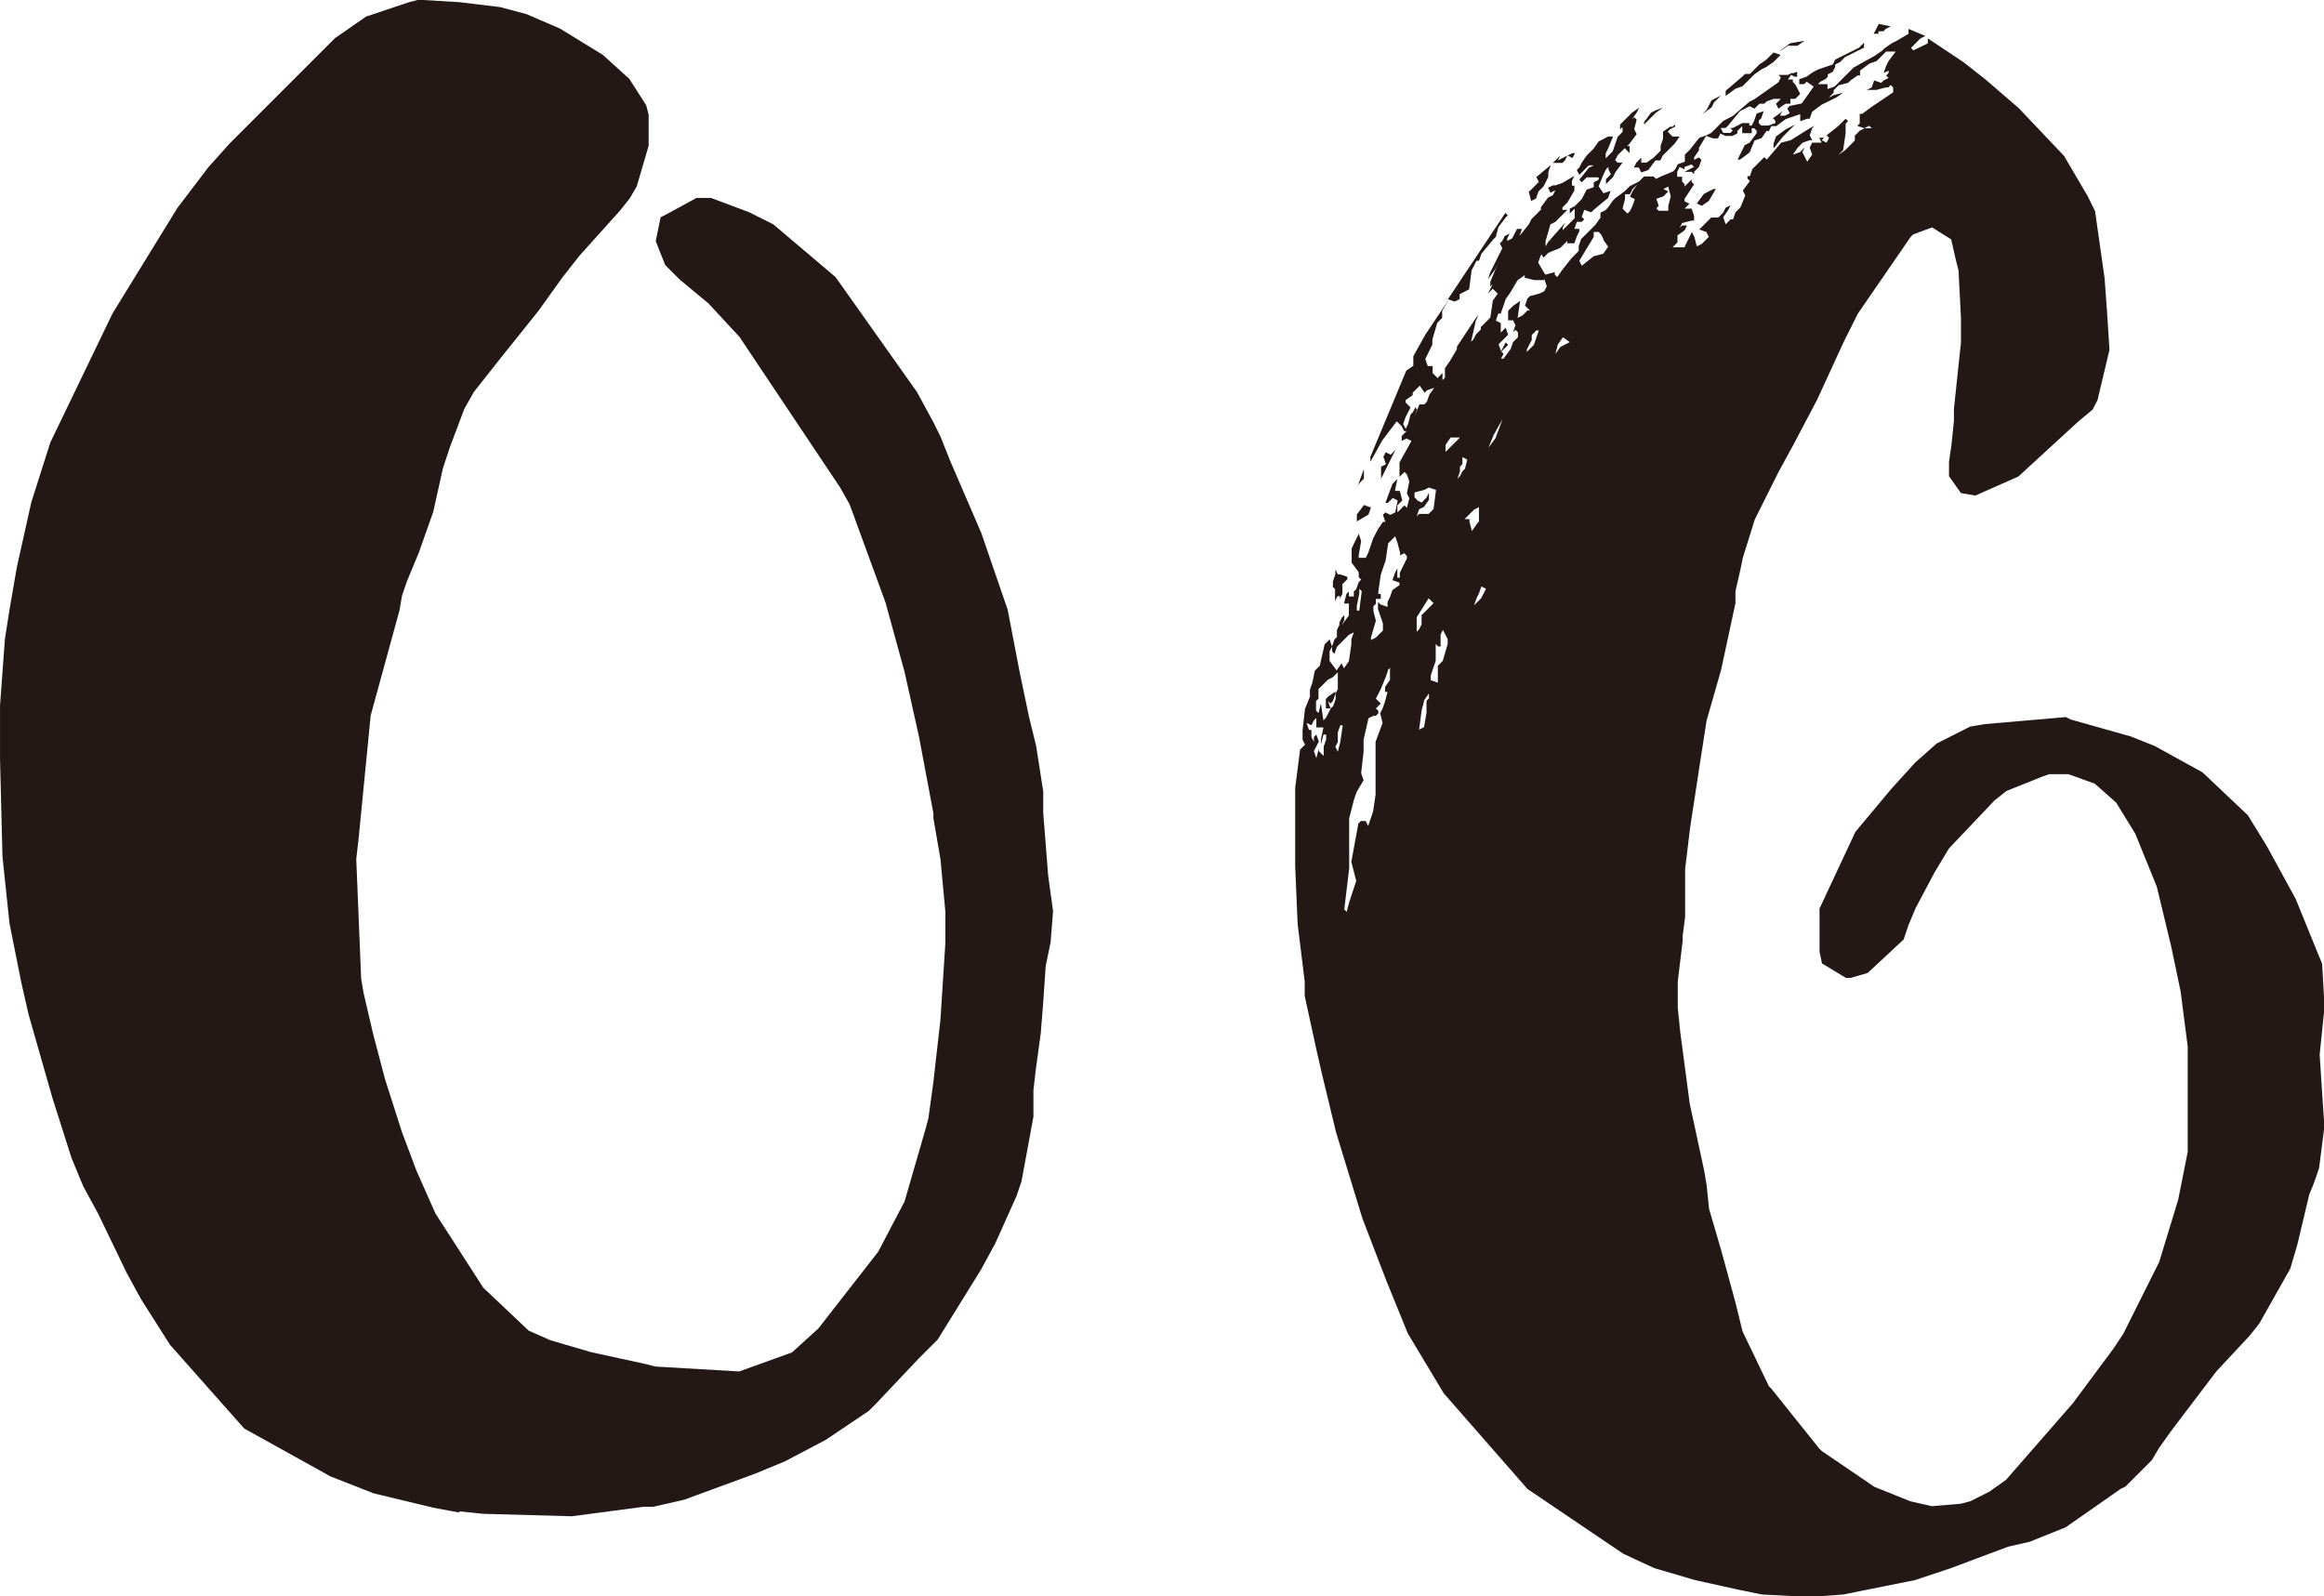 <?xml version="1.0" encoding="UTF-8"?><svg id="_レイヤー_2" xmlns="http://www.w3.org/2000/svg" viewBox="0 0 75.74 52.03"><defs><style>.cls-1{fill:#231815;stroke-width:0px;}</style></defs><g id="_レイヤー_2-2"><g id="_レイヤー_1-2"><path class="cls-1" d="M14.98,49.3l-.86-.16-1.95-.47-1.4-.55-2.81-1.56-2.42-2.73-.94-1.48-.47-.86-.94-1.95-.47-.86-.39-.94-.62-1.95-.78-2.73-.23-1.01-.39-1.95-.23-2.18-.08-3.2v-1.72l.16-2.18.16-1.01.23-1.33.47-2.11.62-1.95,2.03-4.21,2.11-3.43,1.01-1.33.7-.78,3.43-3.43,1.01-.7,1.4-.47.31-.08,1.33.08,1.33.16.86.23,1.09.47,1.4.86.86.78.55.86.08.31v1.01l-.39,1.33-.23.39-.31.39-1.33,1.48-.55.7-.78,1.09-1.25,1.56-.86,1.09-.31.55-.47,1.25-.23.7-.31,1.4-.47,1.33-.39.94-.16.47-.08.47-.94,3.43-.39,3.98-.08.7.16,3.9.08.47.31,1.33.39,1.48.55,1.72.47,1.25.62,1.4,1.56,2.42,1.48,1.4.7.31,1.33.39,1.79.39.31.08,2.73.16,1.72-.62.86-.78,1.95-2.5.86-1.64.7-2.42.08-.31.16-1.17.23-2.03.16-2.5v-1.01l-.16-1.72-.23-1.33v-.16l-.47-2.5-.47-2.11-.62-2.26-1.17-3.2-.31-.55-3.28-4.91-1.01-1.09-.94-.78-.47-.47-.31-.78.16-.78.16-.08,1.01-.55h.47l1.25.47.78.39,2.03,1.72,2.65,3.74.55,1.01.23.47.31.78,1.01,2.34.86,2.5.39,2.03.31,1.48.23.94.23,1.48v.7l.16,2.03.16,1.17-.08,1.01-.16.78-.08,1.17-.08,1.01-.16,1.17-.08.7v.86l-.39,2.11-.16.47-.7,1.56-.47.86-1.4,2.26-.62.62-1.4,1.48-.23.23-1.4.94-1.33.7-.94.39-2.34.86-1.01.23h-.31l-2.34.31-2.89-.08-.78-.08Z"/><path class="cls-1" d="M75.74,36.82l-.16,1.25-.16.47-.16.39-.39,1.64-.23.78-1.01,1.79-.31.39-1.09,1.17-1.48,1.95-.39.55-.23.39-.86.86-.16.08-1.79,1.25-1.17.47-.7.16-1.87.7-1.17.39-2.34.47-1.09.08-1.56-.08-.78-.16-1.4-.31-1.33-.39-1.01-.47-3.12-2.11-2.73-3.12-1.17-1.95-.7-1.72-.78-2.03-.86-2.81-.47-1.95-.16-.7-.39-1.79v-.47l-.23-1.87-.08-1.87v-2.57l.16-1.25.16-.16-.08-.16v-.31l.08-.7.16-.39v-.23l.08-.23.08-.39.16-.16.16-.7.16-.16.08.23-.08.16v.31l.23.31.16-.23.08.16.16-.23.08-.55v-.16l.08-.23-.16.08-.39.39-.08.23-.08-.08v-.16l.08-.23.08-.08v-.23l.08-.16v-.08l.08-.16.08-.08v.16l-.08.16.23-.31v-.39h-.16l.08-.31.08-.08v.16h.16v-.16l.08-.08.08-.23.08-.08-.08-.08v-.16l-.23-.31v-.47l.23-.47.08.23-.08.47v.08h.23l.08-.16.16-.47.16-.31.16-.23h.08l-.08-.23.08-.08.16.08.16-.08.08-.39-.16-.08-.16.16h-.08l.23-.62.16-.16-.08.39h.16l.08.31-.16.16v.23l.23-.23.08.08.08-.31-.08-.16.08-.39-.08-.23-.08-.08-.16.16v-.47l.39-.7-.16-.08-.16.08v-.16l.16-.16h-.08l-.08-.16-.16-.16-.47.62-.39.7v-.16l1.17-2.81.23-.16v-.31l.39-.7.78-1.17-.23.39v.23l-.16.16-.16.55v.16l-.23.47.08.23h.16v.23l.16.16.16-.16v.23l.08-.08v-.31l.16-.23.23-.39v-.08l.62-.94.08-.08-.08.16-.16.7.08-.08.08-.16.16-.16v-.08l.31-.31.08-.55.16-.23-.16-.16-.16.16.16-.31-.08.08v-.16l.23-.55-.08.16-.23.31.08-.23.39-.78-.08-.16.08-.08.08-.16.16-.08-.08.16v.08l.16-.08.16-.31h.16l-.08.23.31-.39.08-.16.31-.31v-.08l.23-.31.16-.08.08-.16-.16.08-.08-.16.16-.08h.08l.23-.08.39-.23-.08.16v.16h.08v.16l-.23.39-.16.16v.08h.16l-.39.39-.16.08-.16.55v.23l-.08.16-.08.08-.08.23.23.39.31-.08v.08l.08.08.16-.23.31-.39.23-.23v-.16l.08-.23.47-.47.16-.23v-.16l.16-.08.08-.08.16-.23.08-.08.31-.23.16-.16.31-.16.16-.16h.31l.08.08.16-.08.39-.16.08-.08.08-.16.23-.08v-.23l.16-.16.31-.39.23-.08.16-.08.39-.39.31-.16.55-.47.16-.08.78-.55.08-.16-.08-.08h.31l.16-.08-.16.23h.16v.08l.08.08.16.31-.16.16h-.16v.16h-.16l-.23.16-.08-.16.16-.16h-.23l-.23.08-.08.08h-.16l-.16.16-.16-.08-.31.16-.39.47-.08.08h-.16l.08.16h.23l.08-.08-.08-.08h.08l.31-.16h.23v.08h.08l.08-.16.08-.23.23-.08-.08.23-.08.08v.08l.08.08h.23l.23-.08v-.08l-.08-.08.23-.16.08-.08-.08.16h.16l.16-.08-.08-.16.08-.08.39-.08.39-.55-.23-.16-.08.08h-.16v-.16l.23-.08.23-.16.16-.08.47-.16.08-.16.78-.39.16-.16v.16l-.62.31-.16.16-.16.08v.08l-.08.16-.16.08v.08l-.08.08-.16.08-.08.08h.31v.16l.23-.08.62-.62.7-.39.23-.16.08-.08.23-.16.16-.08.39-.23v-.16l.55.23-.16.08-.31.31.08.08.47-.23v-.16l1.17.78.7.55,1.09.94,1.48,1.56.78,1.33.23.47.31,2.18.08,1.09.08,1.25-.39,1.64-.16.31-.47.39-1.95,1.79-1.4.62-.47-.08-.39-.55v-.47l.08-.55.08-.78v-.39l.23-2.18v-.78l-.08-1.56-.08-.31-.16-.7-.62-.39-.62.23-.08.08-1.72,2.5-.47.94-.86,1.87-.78,1.48-.47.86-.78,1.56-.39,1.25-.08.39-.16.7v.39l-.47,2.18-.47,1.64-.23,1.48-.31,2.03-.16,1.33v1.56l-.08.62v.16l-.16,1.33v.86l.08.78.31,2.34.47,2.18.08.47.08.78.39,1.33.47,1.72.23.94.86,1.79.08.08,1.56,1.95.08.08,1.72,1.17,1.17.47.7.16.94-.08.31-.08.62-.31.55-.39,2.18-2.5,1.33-1.79.31-.47,1.17-2.34.62-2.03.31-1.56v-3.43l-.23-1.79-.31-1.48-.47-1.95-.7-1.72-.62-1.01-.7-.62-.86-.31h-.62l-.23.08-1.17.47-.39.31-1.48,1.56-.47.78-.62,1.17-.23.55-.16.47-1.17,1.09-.55.16h-.16l-.78-.47-.08-.39v-1.4l1.17-2.5,1.17-1.4.78-.86.7-.62,1.09-.55.47-.08,2.65-.23.16.08,1.95.55.78.31,1.56.86,1.48,1.4.62,1.01.94,1.72.7,1.72.16.39.08,1.4-.16,1.56.08,1.25.08,1.17ZM43.13,23.95l-.08.31v-.16l.08-.39h-.23v-.31l-.08.08-.08.16-.16-.08.08.23h.08v.23l.08.16v-.16l.08-.08.08.23-.16.31.08.23.08-.31v.08l.16.16v-.31l.08-.23v-.16h-.08ZM43.52,22.62l.08-.16v-.55l-.16.16-.16.08-.31.31v.31l-.08.08v.31l.08.08.08-.31.08.55.08-.08.16-.31.08-.08.08-.23v-.16ZM43.37,23.09h-.16v-.31l.08-.08.23-.16v.08l-.08.23-.08.08-.08-.08.08.23ZM43.44,19.11v-.16l.08-.23v-.16l.08.16h.08l.23.08v.08l-.16.16v.31l-.08.16v-.08h-.08l-.08.16v-.39l-.08-.08ZM43.68,23.64l-.08.23v.31l-.08.16.08.16.08-.31.08-.55h-.08ZM45.24,21.84l-.08.23-.16.39-.16.31.16.16-.16.16.08.08v.08l-.08.08h-.08l-.16.08-.16.7v.39l-.08.7.08.23-.23.39-.08.23-.16.62v1.64l-.16,1.33.08.08.08-.31.23-.7-.16-.62.23-1.25.08-.08h.16l.08.16.16-.47.08-.55v-1.72l.23-.62-.08-.31.08-.16.08-.23.08-.31h-.08v-.16l.16-.23v-.39l-.08.08ZM44.22,15.91l.23-.62v.31l-.16.16-.08.16ZM44.22,17v-.23l.23-.31.23.08-.08.23-.39.23ZM44.3,19.89l.08-.62-.08-.08v.16l-.08.39v.16h.08ZM45.79,18.02l-.16.08v-.08l-.08-.31-.08-.23-.23.23-.08.55-.16.47-.08.55v.08h.08v.16h-.16v.16l-.08.08v.16l.08.31-.16.55v.08l.16-.08.23-.23v-.23l-.16-.47v-.23l.08.08.23.08v-.16l.08-.16.08-.23.23-.16v-.08l-.23-.08.08-.23.08-.16v.31h.08v-.16l.23-.47v-.08l-.08-.08ZM45.08,14.9l.08-.16.16.08.16-.16-.47.94v-.39l.16-.08-.08-.23ZM46.1,13.26l.08.08-.08.23.16-.39h.16l.08-.08.08-.23.16-.23-.23.08-.08.08-.16-.23-.23.23v.08l-.23.16v.08l.16.16-.16.31-.08.23.08.16.08-.16.08-.31.08-.08.08-.16ZM46.17,16.3l.16.08.16-.16.08-.16v.23l-.16.23-.16.08-.08.23.08-.08h.31l.16-.16.08-.62-.23-.08-.16.08-.31.08v.16l.08.08ZM46.33,20.36v-.31l.39-.39-.16-.16-.39.62v.47l.08-.08.08-.16ZM46.41,22.85l-.08.31-.08.62.16-.08.08-.47v-.39l.08-.08v-.16l-.16.23ZM47.03,20.52l-.08.16v.39h-.08l-.08-.08v.55l-.16.47v.16l.23.08v-.55l.16-.16.16-.55v-.16l-.16-.31ZM47.27,14.27l-.16.23v.23l.47-.47h-.31ZM47.19,9.75l1.87-2.81.08.08-.08.08-.23.31-.08.31-.08.08-.39.47-.08.23h-.08l-.16.31-.08.62-.31.16v.16l-.16.08-.23-.08ZM47.74,15.29l.08-.31-.16-.08v.23l-.08.08v.16l-.08.23.08-.08.08-.16.08-.08ZM48.12,17.08l.08-.08v-.47l-.16.08-.31.31h.16v.08l.08.31.16-.23ZM48.28,19.11l-.08.23-.08.16-.08.23.23-.23.16-.31-.16-.08ZM48.67,14.2l-.16.39.23-.31.23-.62-.31.55ZM50.31,9.13h-.31l-.31-.08v-.08l-.23.16-.23.39-.16.23-.16.47h-.08l-.08.23.16.08v.31l.16-.16.08.23-.31.31.08.23.08.08-.08.16h.08l.23-.31.08-.23.16-.16v-.16l-.08-.08-.08.08.08-.23-.08-.16h-.16v-.31l.16-.16.23-.16-.08.55.16-.08.16-.16h.08l-.16-.16.08-.23.08-.08.31-.08.16-.08.08-.16-.08-.23ZM48.91,11.47l.16-.31.08.08-.23.23ZM50.08,10.76l-.16.16v.16l-.16.31v.08l.23-.23.16-.47h-.08ZM49.84,6.24l.31-.31-.08-.16.47-.39-.08.23v.16l-.16.31-.16.16-.08.23-.16.08-.08-.31ZM50.23,8.27l.23-.39.55-.62-.08.16v.08l.39-.39v-.31l-.16.16v-.16l.16-.08.23-.23.16-.31.23-.08v-.16l.16-.08v-.08h-.39l-.16.16-.08-.08.31-.39.16-.08h-.16l-.31.31-.08-.16.08-.08.08-.16.16-.23.23-.23.16-.23.31-.16h.16l-.16.39-.08.16v.16l.23-.23.16-.47.16-.16v-.16l-.08.08v-.16l.39-.39.23-.16-.08.16-.16.23.08-.08.08.08-.08.31.08.16-.23.31-.08.08h.08v.23l-.16-.16-.23.23-.08.16.08.08h.16l-.23.31-.08.16-.23.23v-.16l.16-.16-.08-.16v-.08l-.08.08-.08.16-.16.39.16.23.23-.08-.08.23-.47.39-.08.08-.23-.08-.08.23.08.08-.08.08h-.16l-.08.23h.16v.08l-.08.16-.08.23h-.23v-.08l-.23.23-.39.16-.16.16-.08-.16ZM50.62,5.3l.23-.23-.08.16.31-.16-.08.16-.08.08h-.31ZM50.93,11l-.16.23-.08.31.16-.23.31-.16-.23-.16ZM51.09,5.07l.16-.08h.08l-.08.16-.16-.08ZM52.26,7.8l-.08-.16-.08-.08h-.16v.16l-.47.78.08.16.39-.31.31-.08.16-.23-.16-.23ZM53.2,6.24l.16-.23-.16.16-.08.16h-.16v.16l-.08.31.16.16.08-.08.08-.16.08-.23-.16-.08.08-.16ZM53.66,5.3l.23-.16.23-.23v-.16l.08-.23v-.23l.23-.16h.08l.08-.08v.08l-.16.08-.08.08.16.16h.23l-.16.23-.39.39-.08.16h-.16l-.23.31-.23.08-.08-.16h-.16l.08-.16.16-.16v.16h.16ZM53.58,4.06v-.08l.23-.31.16-.08.23-.08-.23.16-.39.39ZM54.37,6.08l-.16.08.16.08-.16.16-.23.08.08.23-.08.08.08.08h.31v-.16l.08-.31-.08-.31ZM54.91,8.03l.23-.47.08.16.08.31.16-.08.23-.23-.08-.16-.23-.08.39-.39h.23l.16-.16.08-.16.16-.08-.08.16-.16.23.08.23.16-.16h.08l.08-.23.16-.16.16-.39-.08-.16.23-.31-.08-.08v-.08h.08l.08-.23.39-.39.08.08.47-.55.31-.08.62-.39.16-.08-.08.08-.08.23.08.16h-.08l-.23.08-.16.16-.16.23.23-.08.16-.16-.08.16.16.31.16-.23-.08-.23.08-.16h.31l-.08-.16h.16l-.08.08.16.08.08-.16-.08-.08.39-.31.23-.23.08.08-.08.08v.31l-.08.55-.16.16.23-.16.31-.31v-.16l.16-.16.16-.08h.23l-.08-.08-.16.08-.23-.08.08-.08v-.31h.08l.31-.23.7-.47v-.16l-.08-.08-.08.08h-.08l-.31.08h-.31l.16-.08.08-.23.23.08.08-.08.16-.08-.08-.08.08-.08v-.08l-.16.08.08-.23.08-.16.23-.31h-.31l-.31.31-.23.08-.31.23v.16h-.08l-.23.16-.08.08-.31.08-.16.16v.08l-.16.16.16-.08.31-.08-.23.16-.47.23-.31.23-.08.23h-.08l-.23.08v-.23l-.47.16-.31.23h-.16l-.08.16h-.08l-.16.23-.23.08-.16.39-.31.23h-.08l.23-.47.16-.08.23-.31v-.08l-.08-.08h-.08v.16h-.31v-.23l-.16.16v.08l-.16.08h-.23l-.16-.08-.08.16h-.16l-.23-.08-.23.39v.08l-.16.23v.08l.16-.08.08.08-.08.23-.16.16v.08l-.08-.08h-.23l.31-.16-.08-.08-.23.08v.08l-.16-.08-.08.16v.16h.16v.16l.08.08v.08l.23-.23v.08l.08.08-.31.47v.08l.16.08-.16.16h.23l.08.23v.16h-.08l-.31.08-.08.16.08-.08h.16l-.08.16-.23.16v.23l-.16.16h.39ZM55.92,6.16l-.23.39-.23.16-.16-.08.23-.31.31-.16h.08ZM55.46,3.74l.16-.16.16-.31.31-.16-.23.23-.08.16-.31.23ZM56.24,3.12v-.16l.55-.47.08-.08h.16l.31-.31.23-.16.23-.23.23.08-.23.23-.23.16-.16.08-.23.16-.39.39-.23.08-.31.23ZM57.8,4.84v-.16l.08-.23.31-.23.31-.16-.39.39-.31.39ZM58.03,1.64l.31-.23.47-.08-.23.16h-.31l-.23.16ZM58.34,2.42l.23-.08v.16h-.08l-.16-.08ZM61.07,1.09l.16-.31.39.08-.16.08-.08.08h-.16v.08h-.16Z"/></g></g></svg>